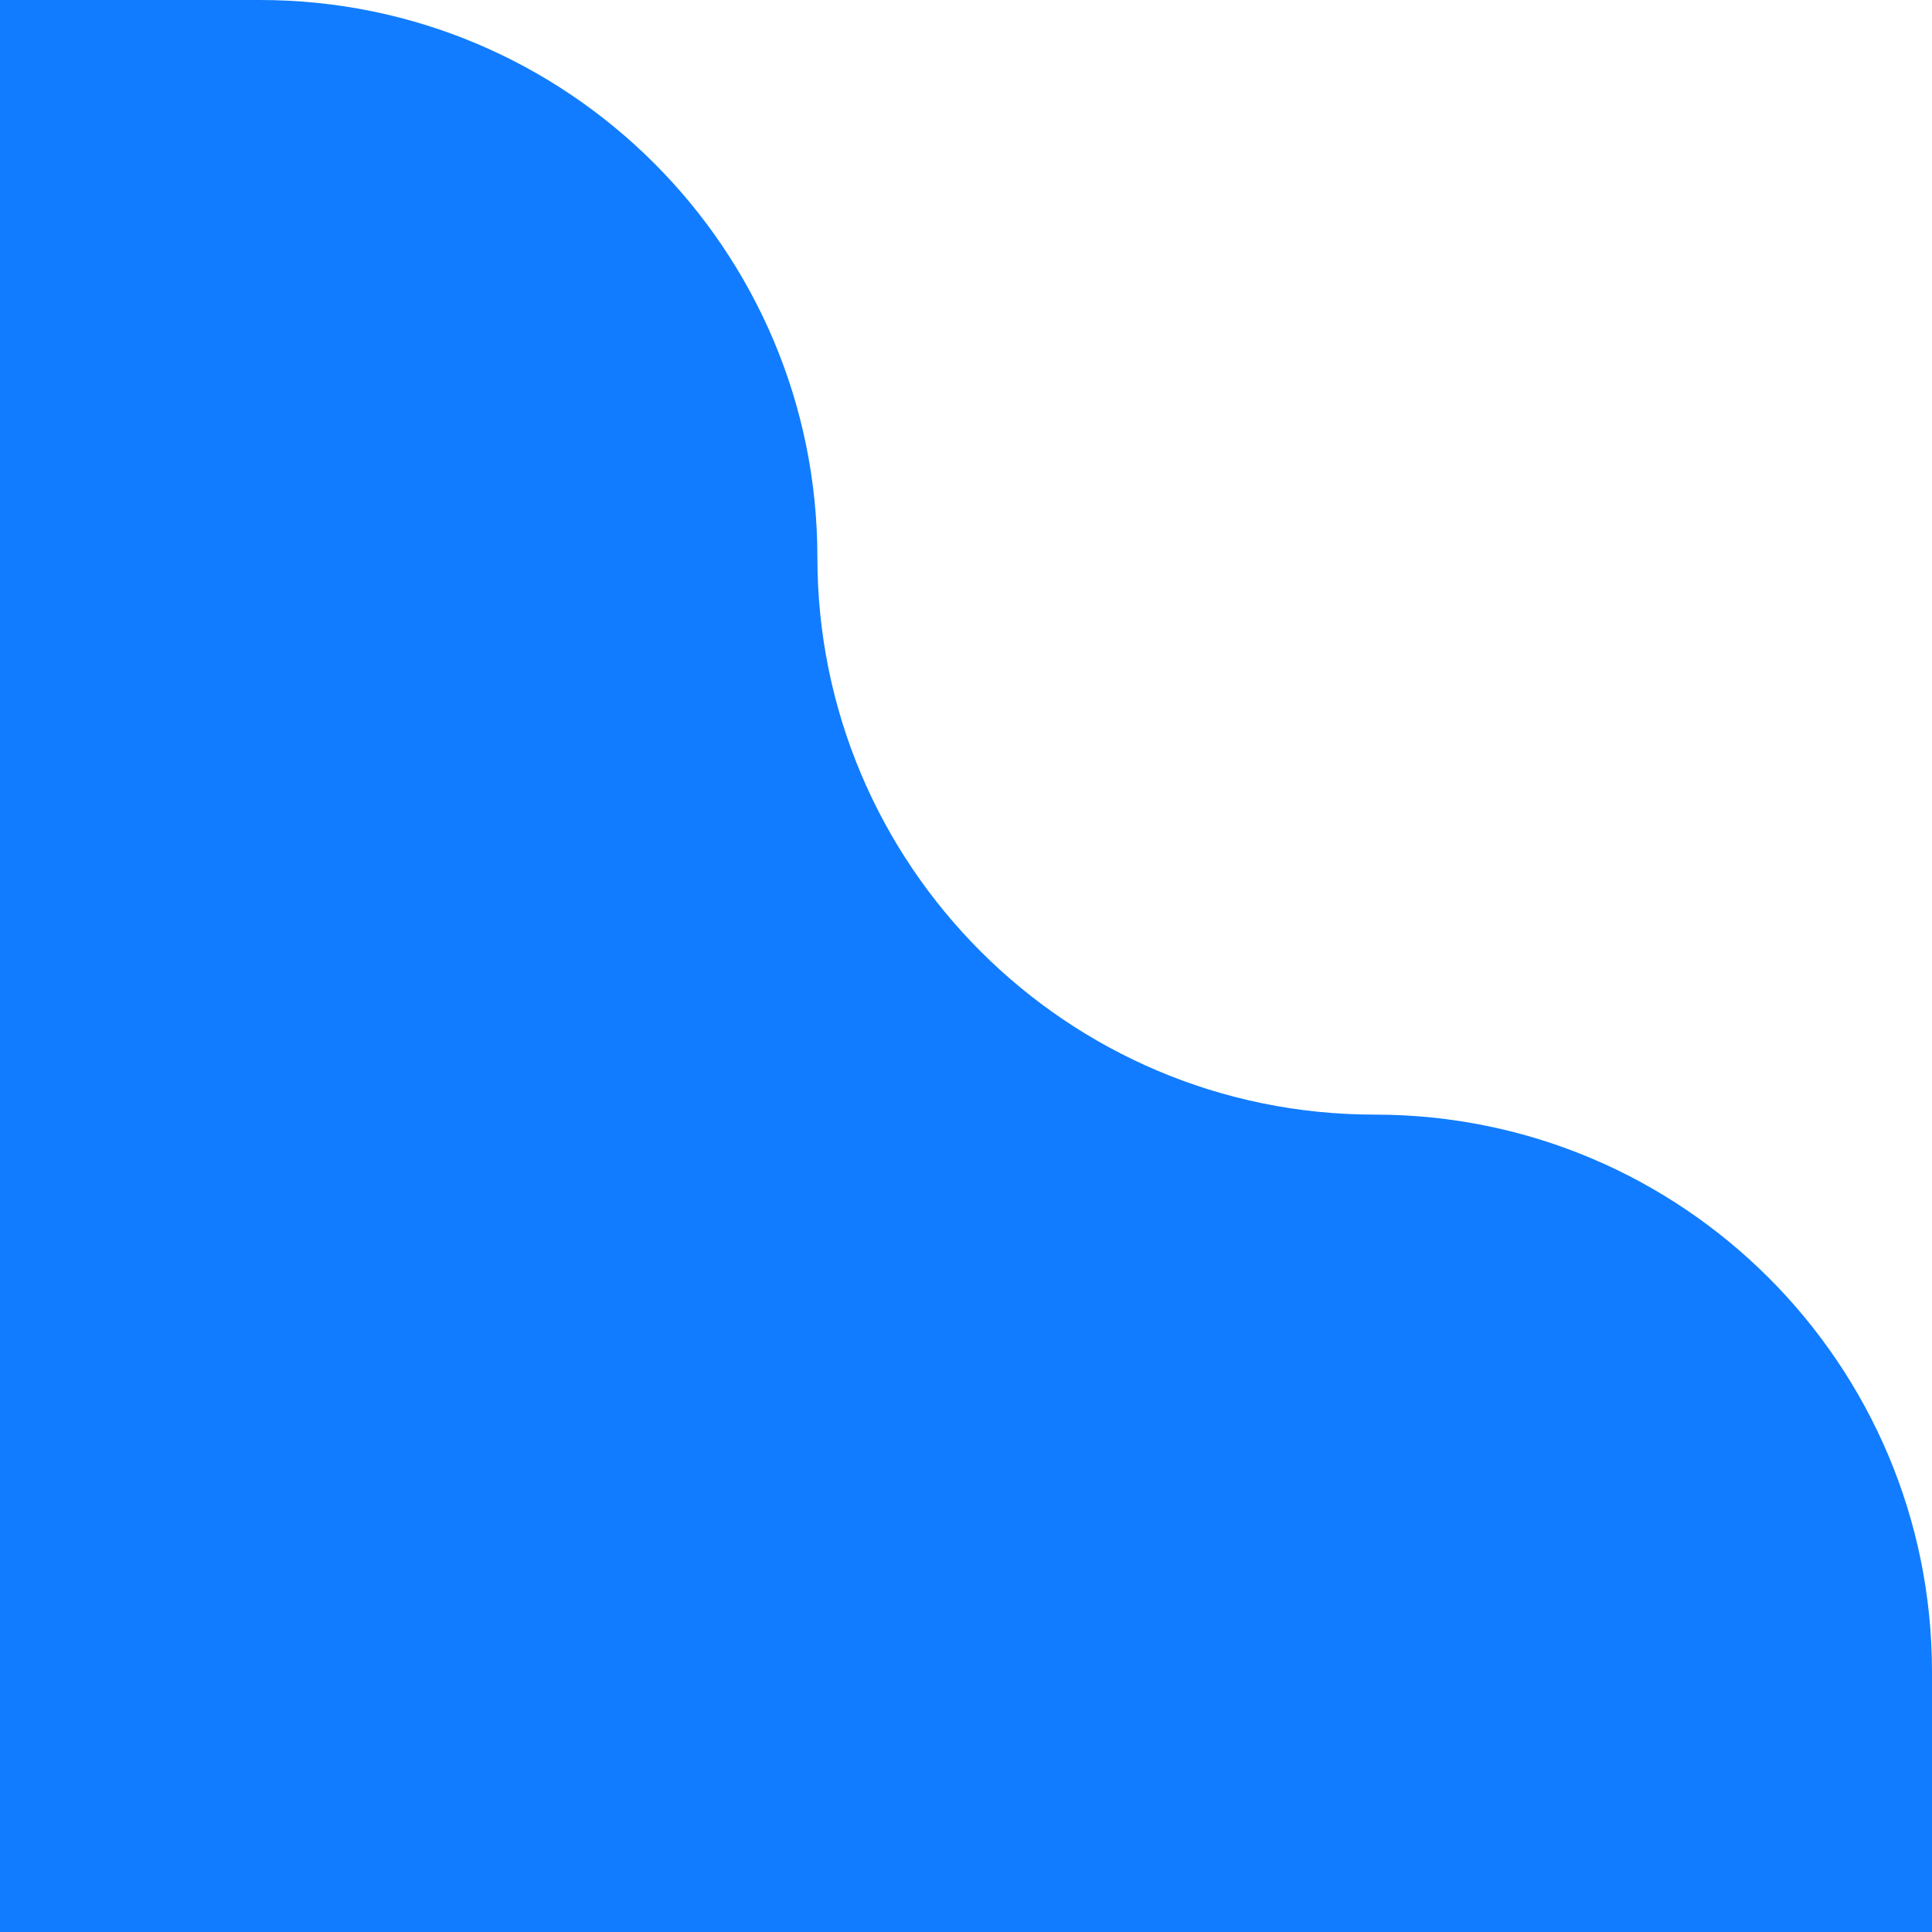 <?xml version="1.0" encoding="UTF-8"?> <svg xmlns="http://www.w3.org/2000/svg" width="78" height="78" viewBox="0 0 78 78" fill="none"><rect x="0" y="0" width="78" height="78" fill="#333333" stroke="none"/><g clip-path="url(#clip0_5380_7)"><rect width="78" height="78" fill="white"></rect><path fill-rule="evenodd" clip-rule="evenodd" d="M33 22.5C33 10.074 22.926 0 10.5 0H-252C-268.569 0 -282 13.431 -282 30V232C-282 248.569 -268.569 262 -252 262H48C64.569 262 78 248.569 78 232V67.5C78 55.074 67.926 45 55.5 45V45C43.074 45 33 34.926 33 22.5V22.5Z" fill="#117CFF"></path></g><defs><clipPath id="clip0_5380_7"><rect width="78" height="78" fill="white"></rect></clipPath></defs></svg> 